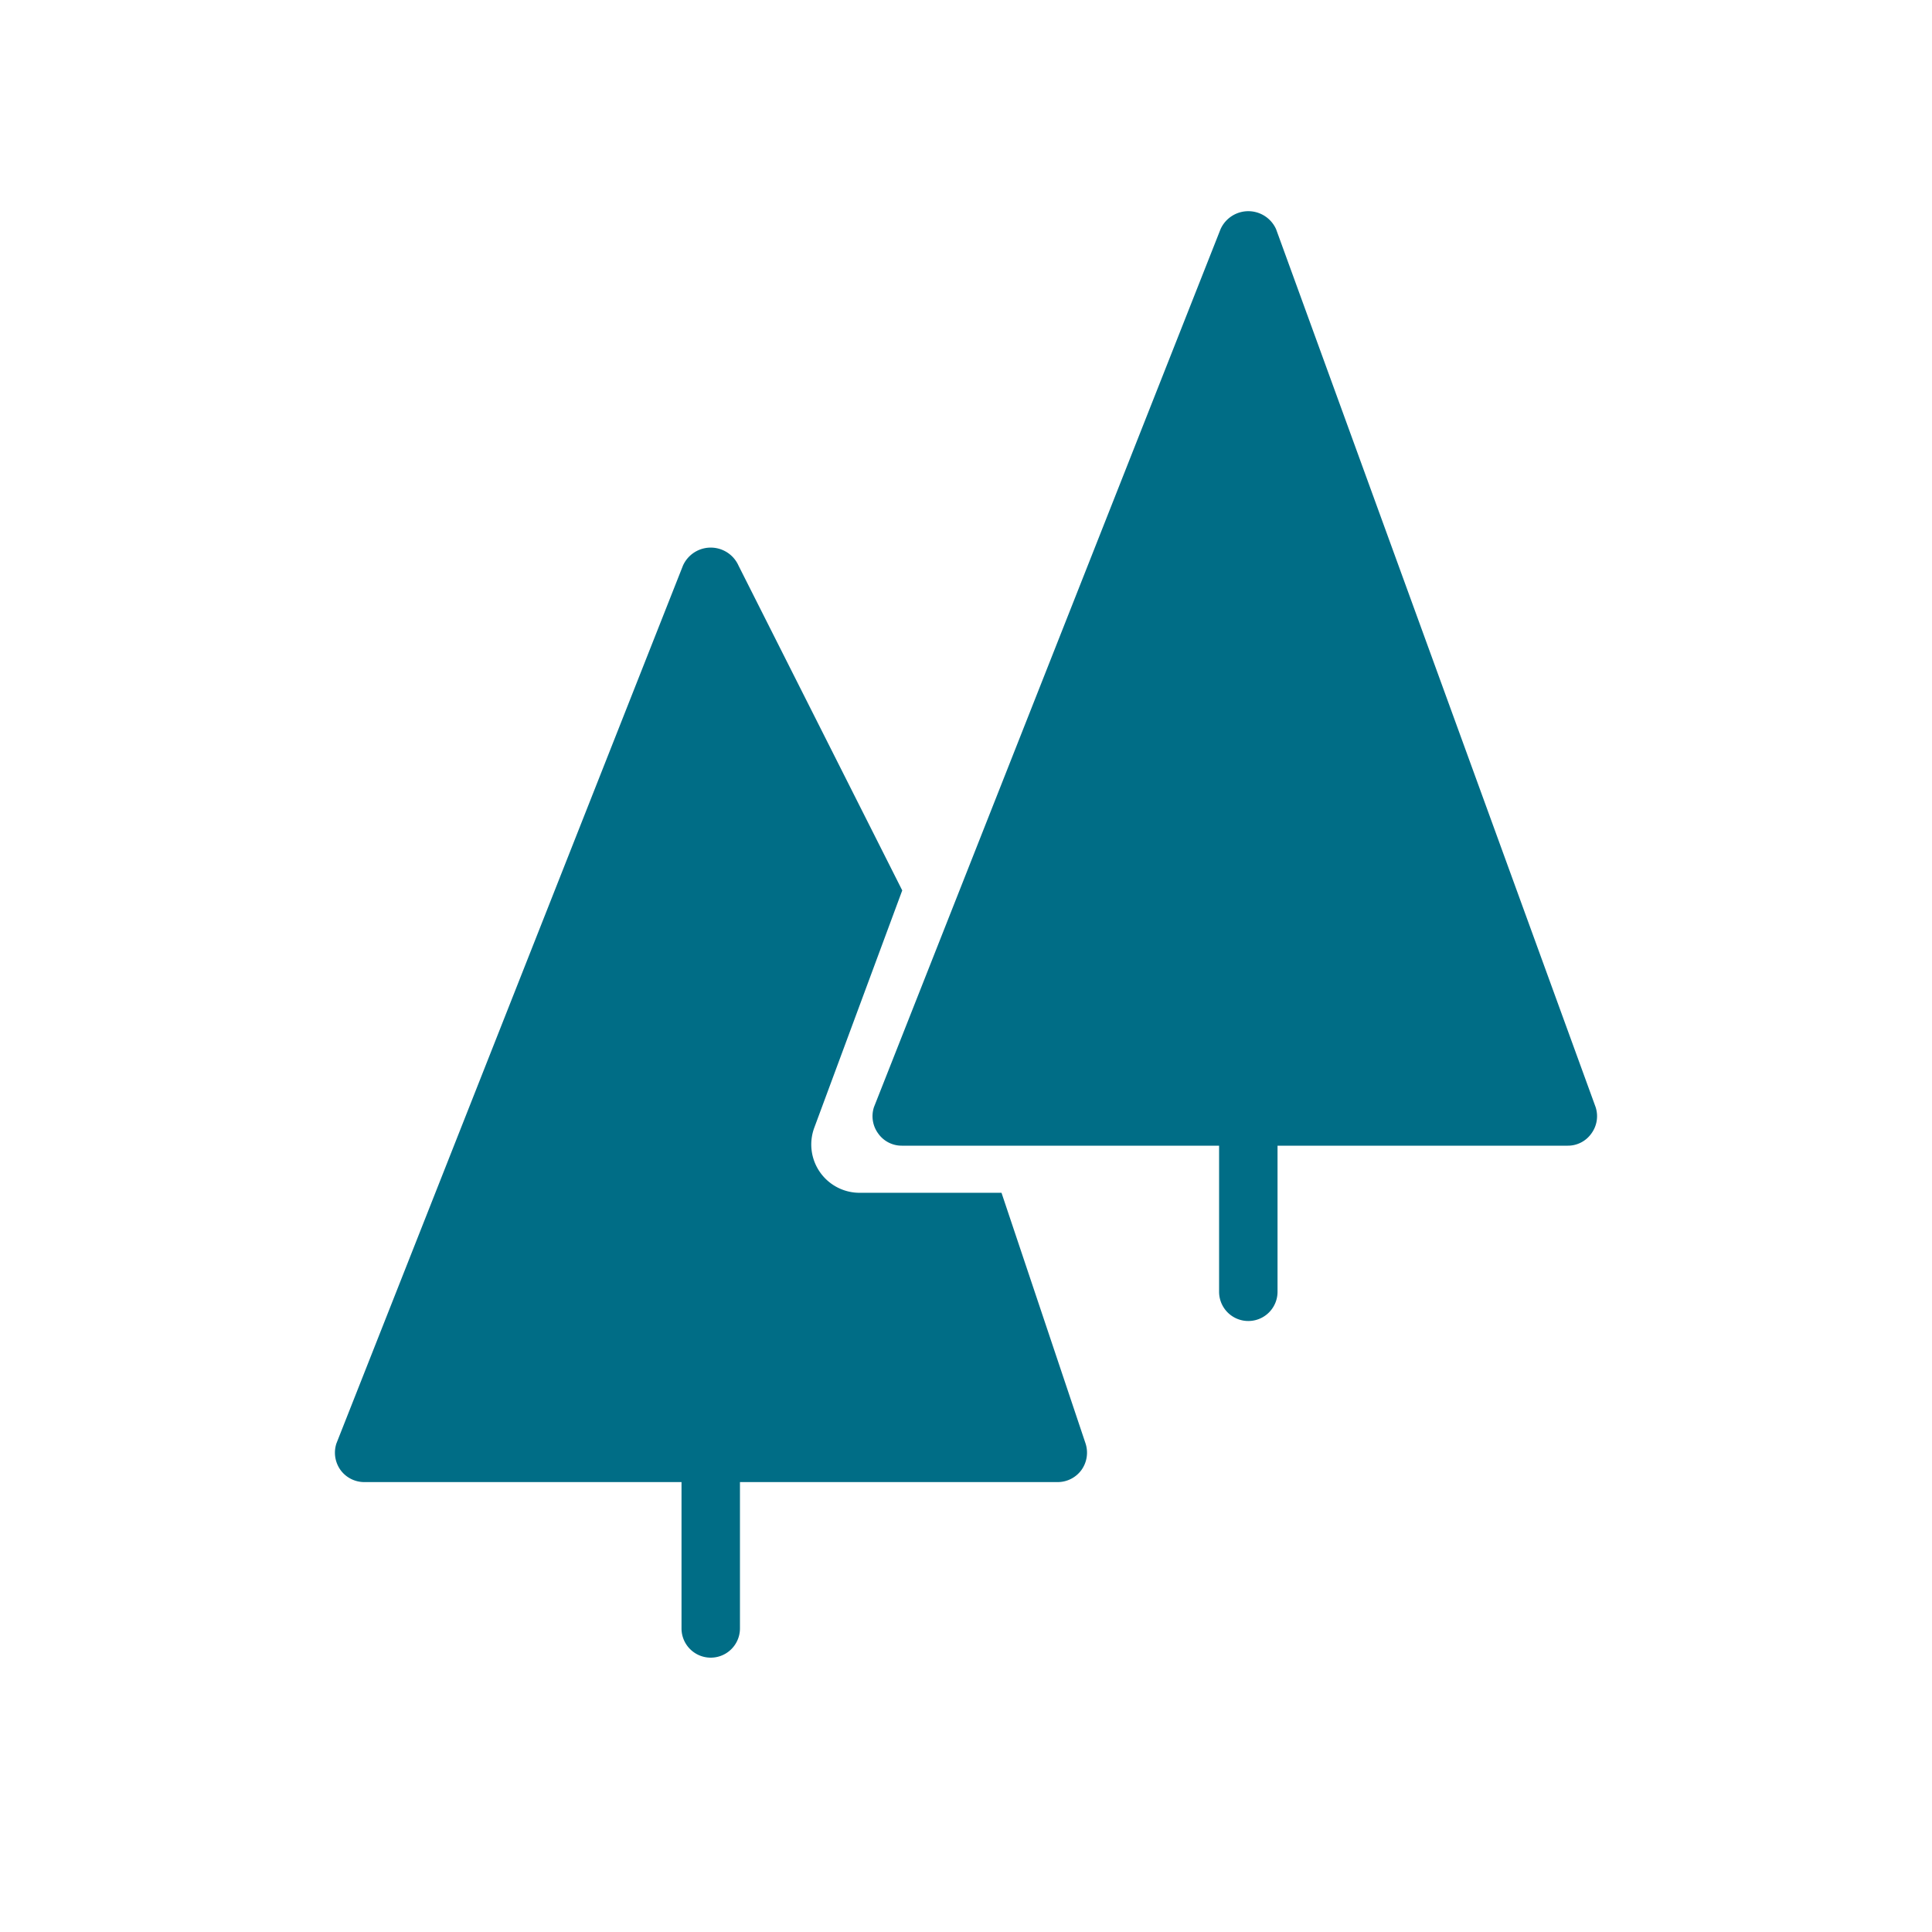 <svg id="Layer_1" data-name="Layer 1" xmlns="http://www.w3.org/2000/svg" viewBox="0 0 80 80"><defs><style>.cls-1{fill:#006d86;}</style></defs><path class="cls-1" d="M52.84,9.49a1.26,1.26,0,0,0-2.3,0L36.19,45.84a1.21,1.21,0,0,0,.17,1.09,1.19,1.19,0,0,0,1,.51H50.48v6.05a1.21,1.21,0,1,0,2.42,0V47.44h12a1.19,1.19,0,0,0,1-.51,1.21,1.21,0,0,0,.17-1.09Z"/><path class="cls-1" d="M41.47,49.39H35.66a2,2,0,0,1-1.94-2.7l3.64-9.82L30.58,23.42a1.26,1.26,0,0,0-2.3,0L13.93,59.77a1.23,1.23,0,0,0,.17,1.1,1.22,1.22,0,0,0,1,.5H28.22v6.06a1.21,1.21,0,1,0,2.42,0V61.37H43.78a1.22,1.22,0,0,0,1-.5,1.23,1.23,0,0,0,.17-1.1Z"/></svg>